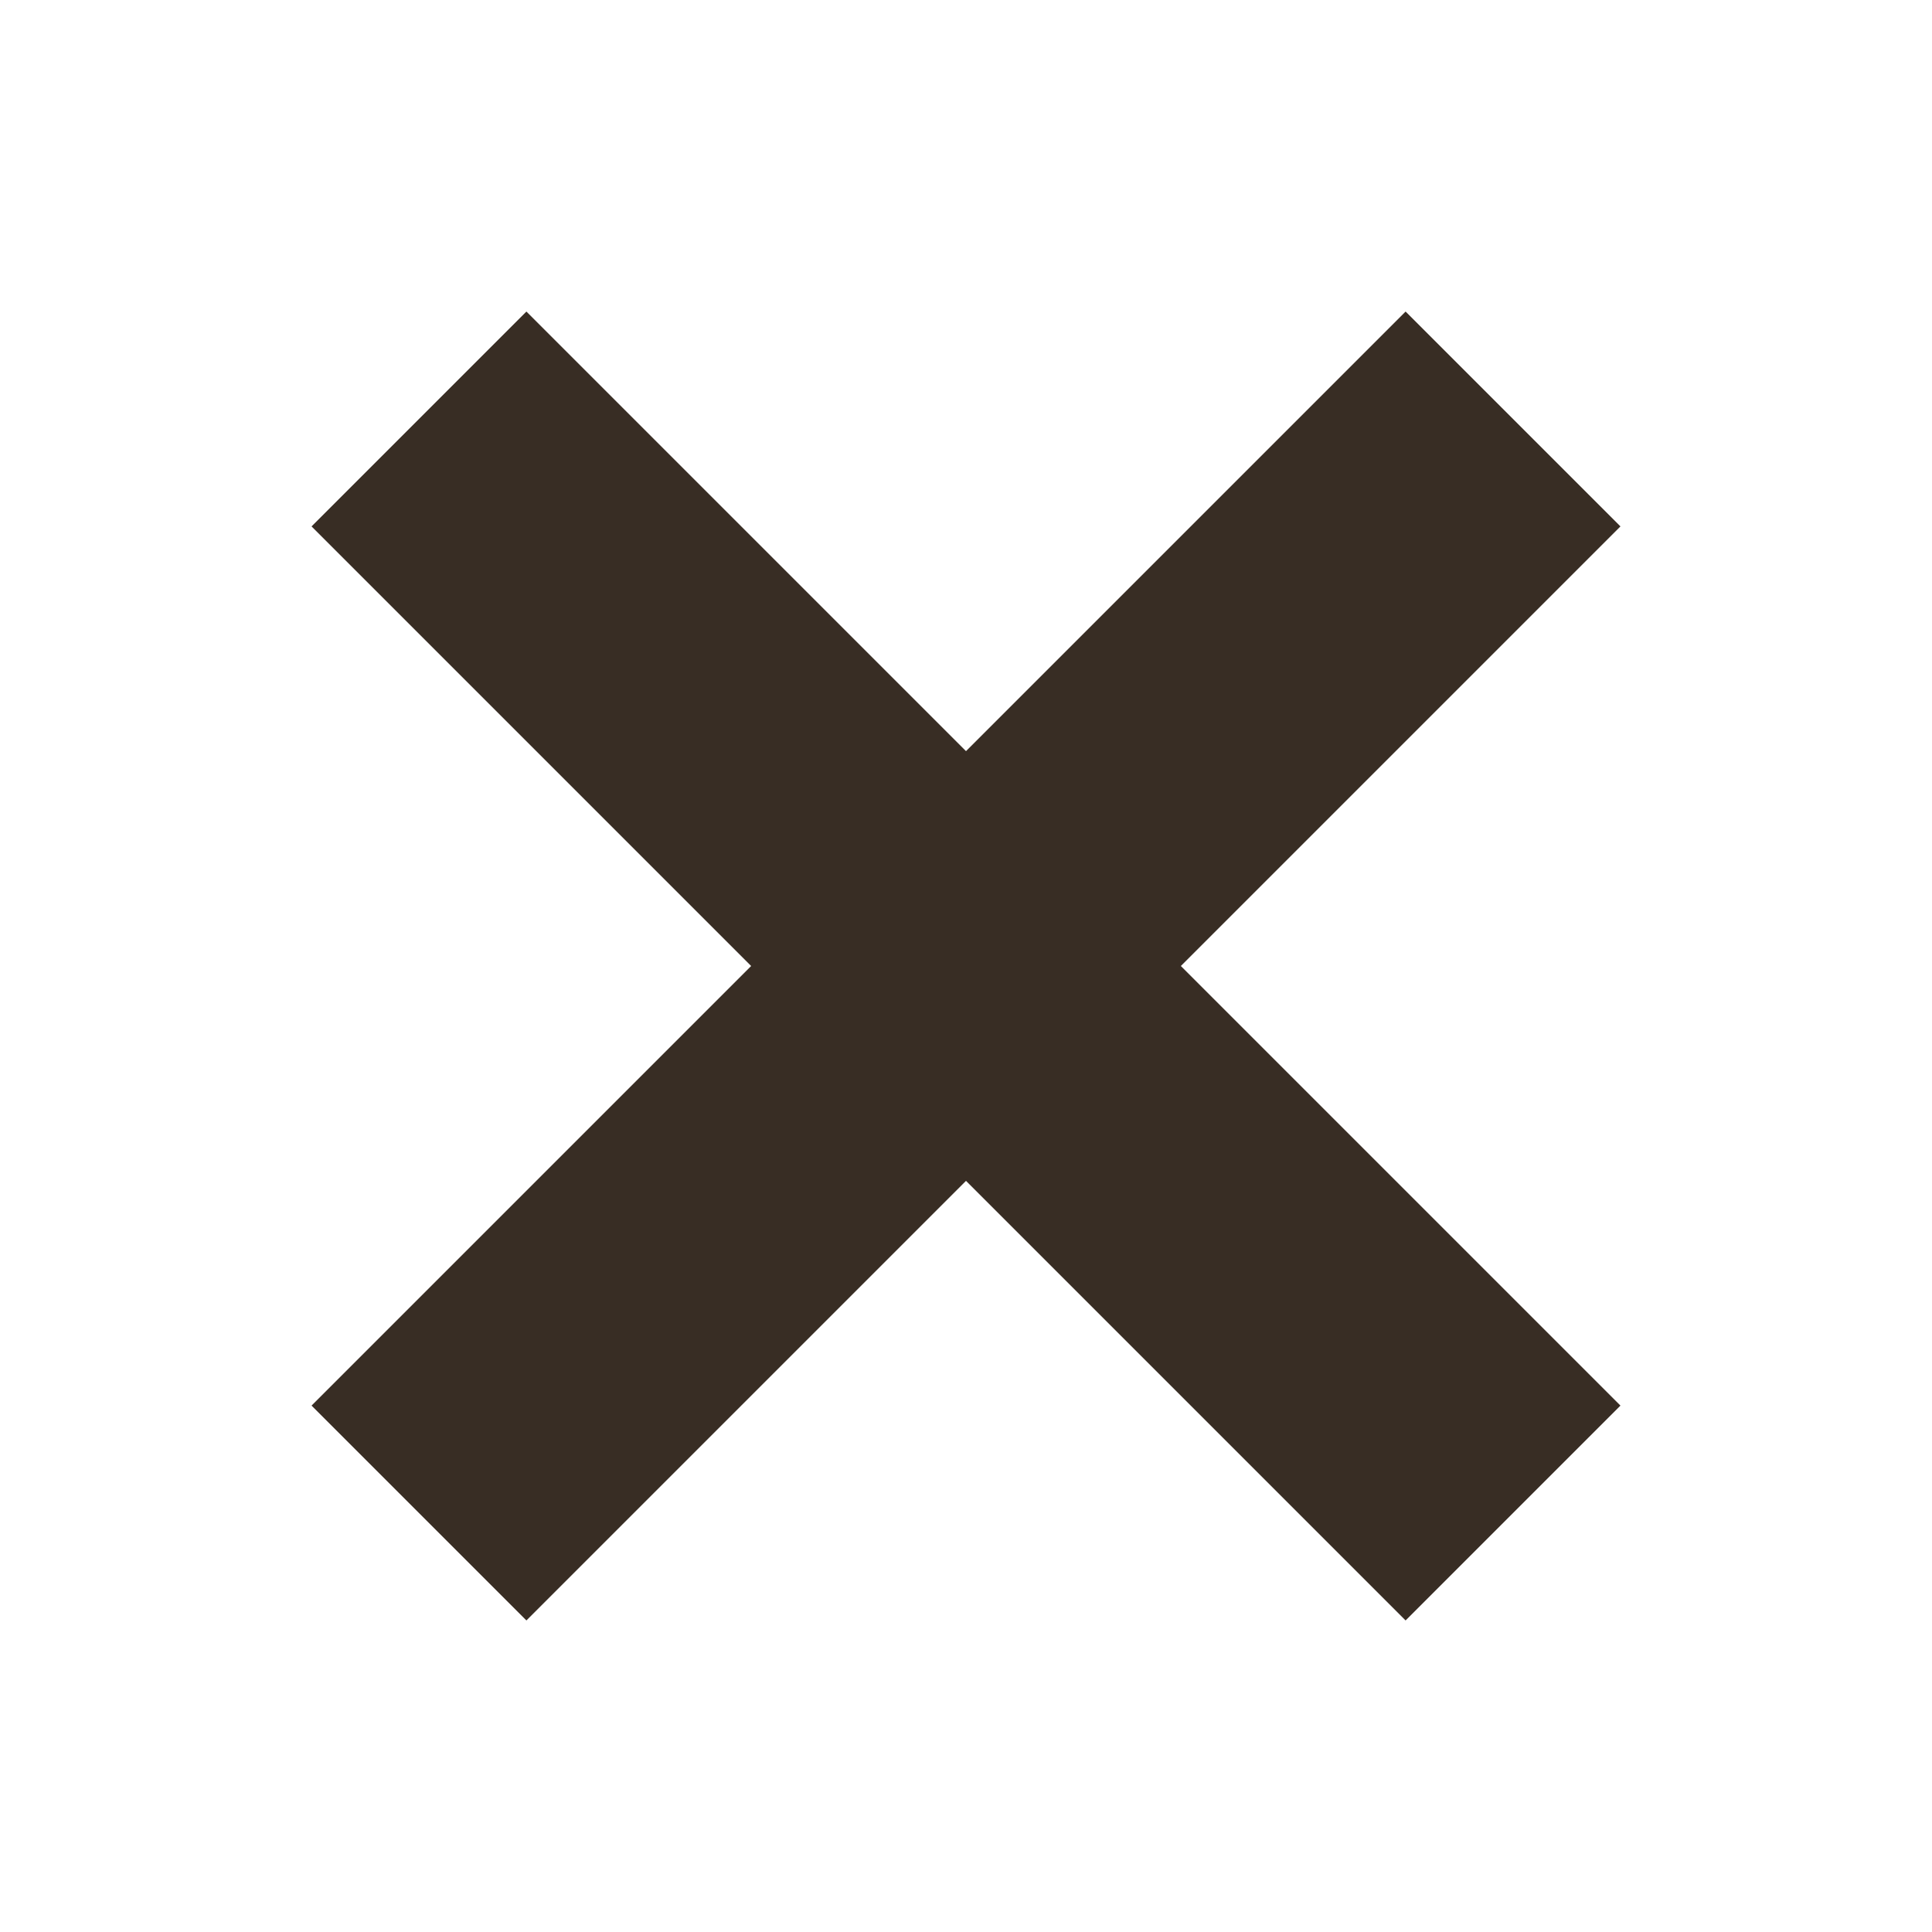 <svg width="32" height="32" viewBox="0 0 32 32" fill="none" xmlns="http://www.w3.org/2000/svg">
<path d="M25.779 8.719L18.498 16L25.779 23.281L23.281 25.779L16 18.498L8.719 25.779L6.221 23.281L13.502 16L6.221 8.719L8.719 6.221L16 13.502L23.281 6.221L25.779 8.719Z" fill="#382D24" stroke="#382D24" stroke-width="1.5"/>
</svg>
